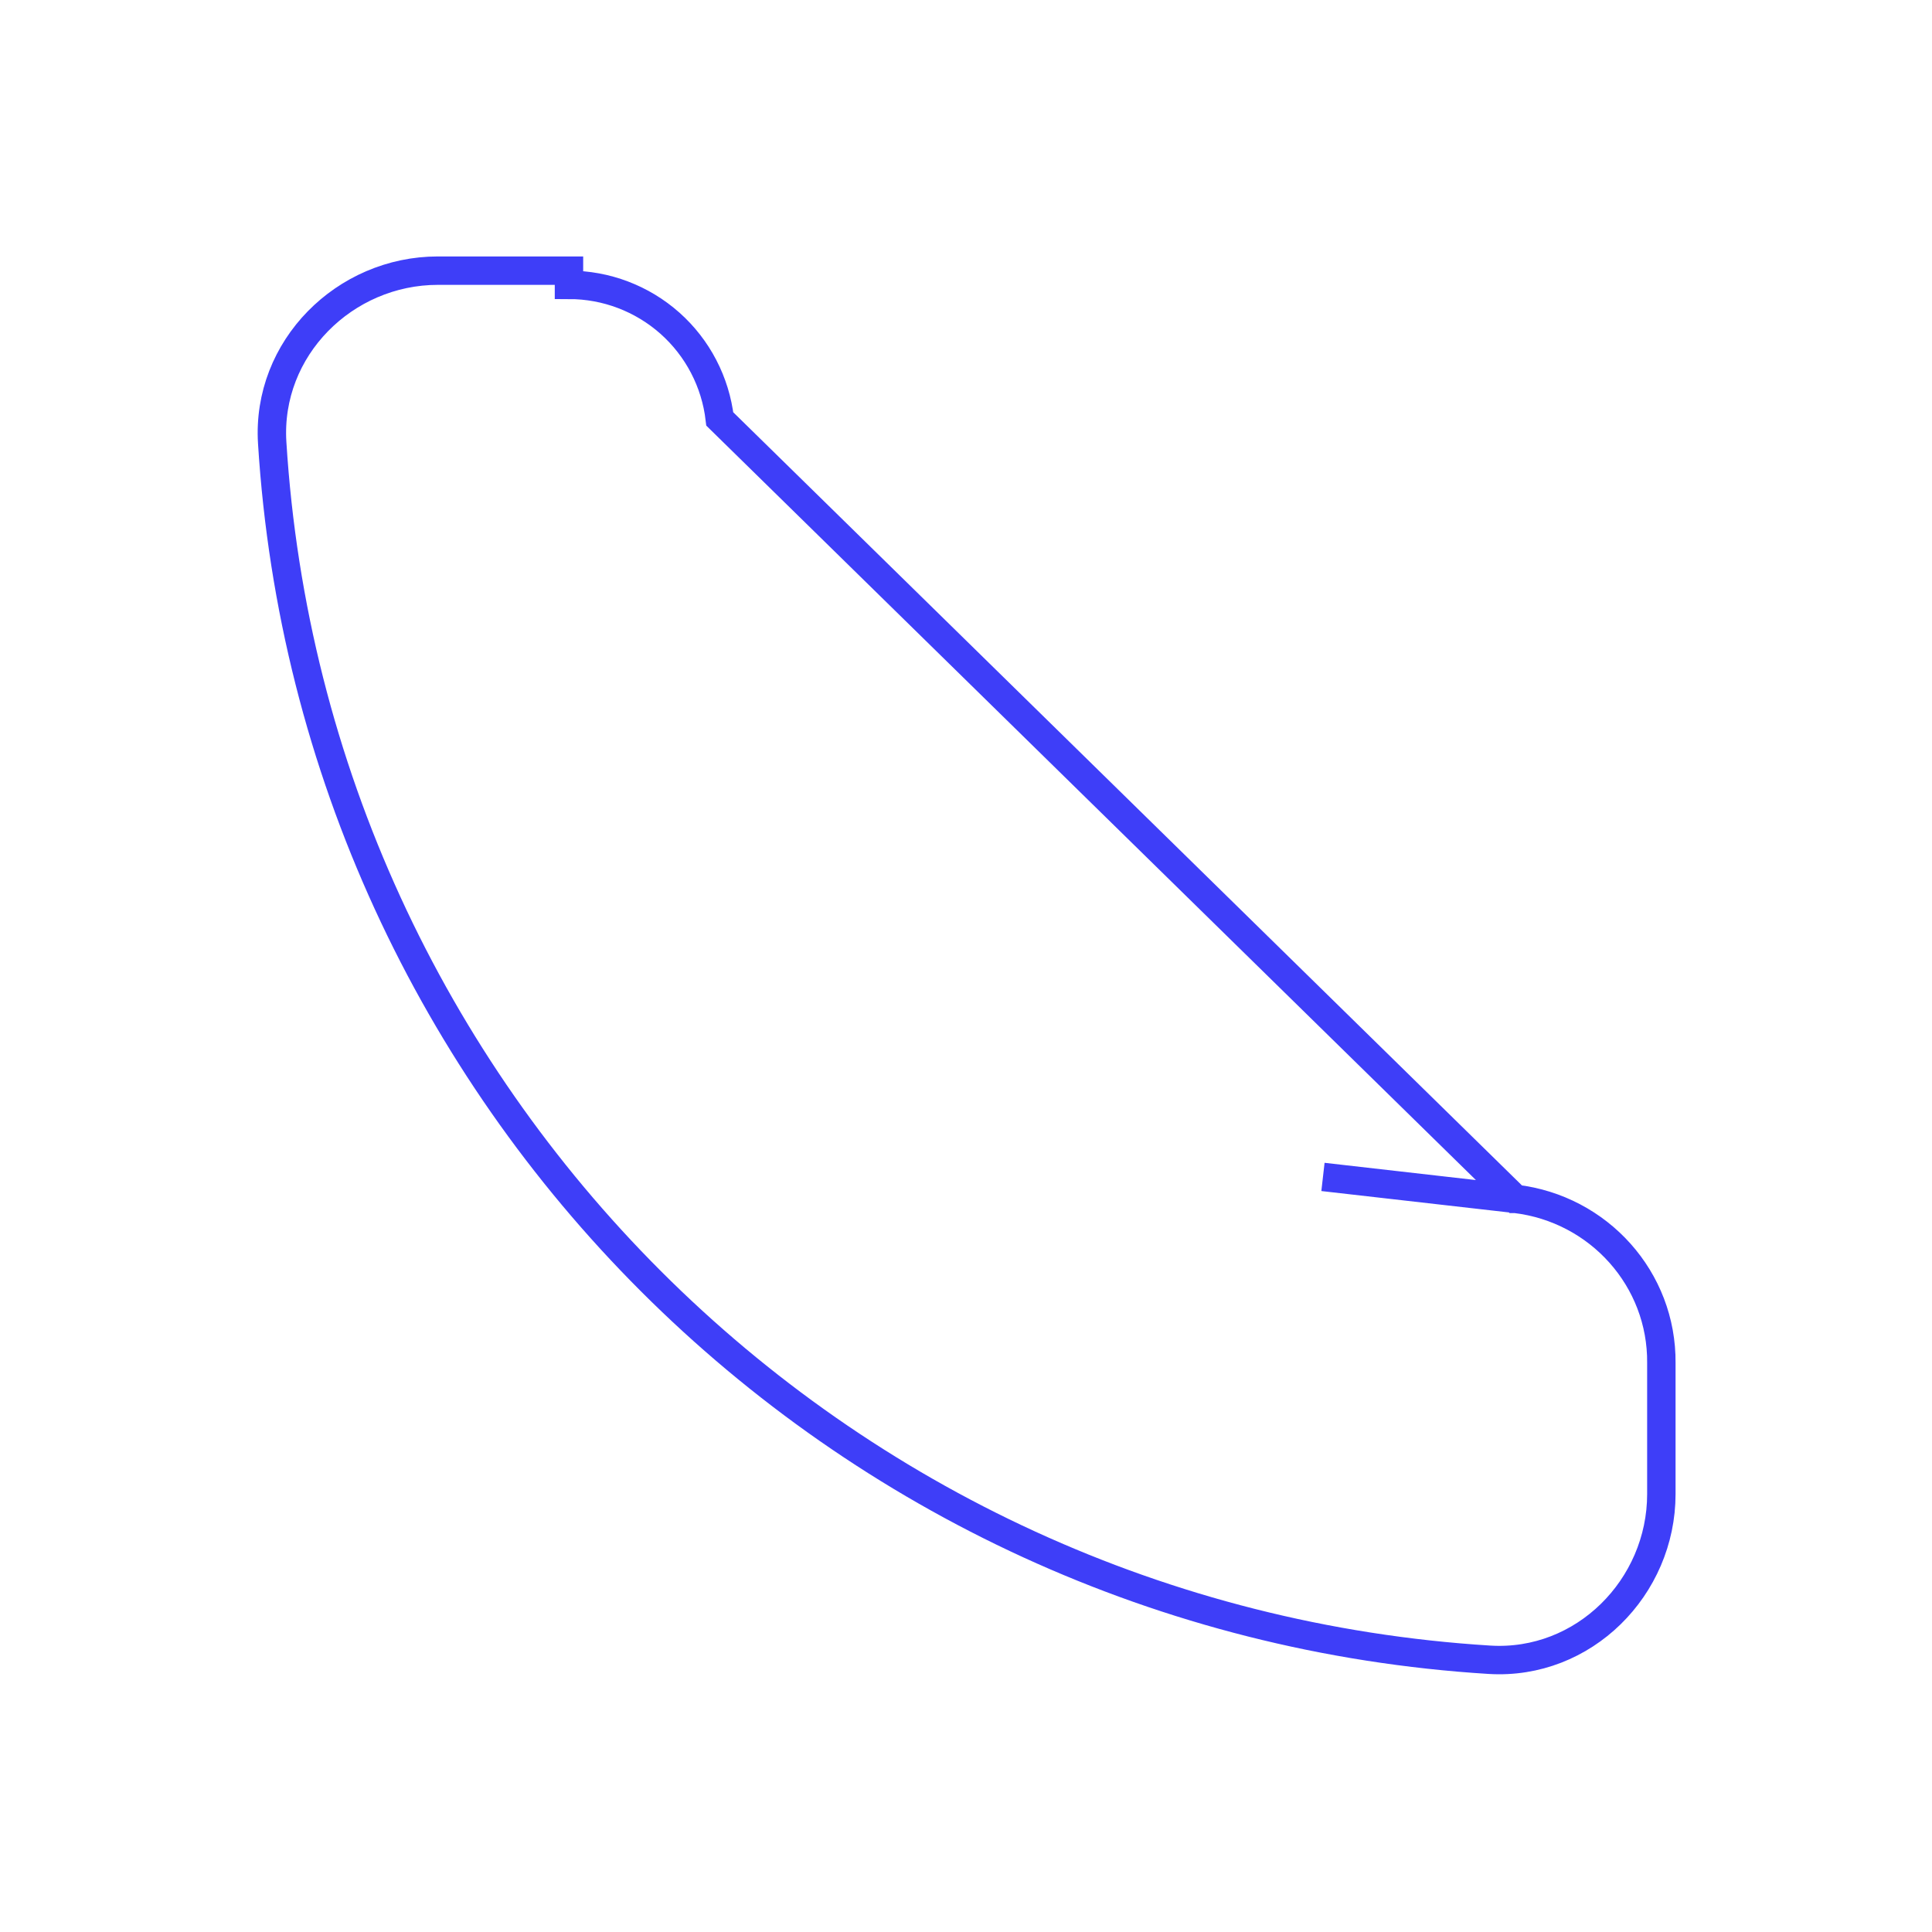 <svg width="34" height="34" viewBox="0 0 34 34" fill="none" xmlns="http://www.w3.org/2000/svg">
<g filter="url(#filter0_d_324_7)">
<path d="M26.64 21.347L23.253 20.96C22.855 20.913 22.451 20.957 22.073 21.089C21.694 21.221 21.35 21.436 21.067 21.72L18.613 24.173C14.828 22.248 11.752 19.172 9.827 15.387L12.293 12.92C12.867 12.347 13.147 11.547 13.053 10.733L12.667 7.373C12.591 6.723 12.279 6.123 11.79 5.688C11.3 5.253 10.668 5.013 10.013 5.013H7.707C6.2 5.013 4.947 6.267 5.04 7.773C5.747 19.16 14.853 28.253 26.227 28.96C27.733 29.053 28.987 27.8 28.987 26.293V23.987C29 22.64 27.987 21.507 26.64 21.347Z" fill="white"/>
<path d="M26.668 21.098L26.669 21.098C28.14 21.273 29.251 22.512 29.237 23.988V26.293C29.237 27.935 27.871 29.312 26.211 29.209L26.211 29.209C14.712 28.495 5.505 19.302 4.79 7.789L4.79 7.789C4.688 6.129 6.065 4.763 7.707 4.763H10.013H10.013V5.013C10.668 5.013 11.3 5.253 11.79 5.688C12.279 6.123 12.591 6.723 12.667 7.373L26.668 21.098ZM26.668 21.098L23.282 20.712L26.668 21.098Z" stroke="#3E3EF8" stroke-width="0.5"/>
</g>
<defs>
<filter id="filter0_d_324_7" x="0.535" y="0.513" width="32.952" height="32.952" filterUnits="userSpaceOnUse" color-interpolation-filters="sRGB">
<feFlood flood-opacity="0" result="BackgroundImageFix"/>
<feColorMatrix in="SourceAlpha" type="matrix" values="0 0 0 0 0 0 0 0 0 0 0 0 0 0 0 0 0 0 127 0" result="hardAlpha"/>
<feOffset/>
<feGaussianBlur stdDeviation="2"/>
<feComposite in2="hardAlpha" operator="out"/>
<feColorMatrix type="matrix" values="0 0 0 0 0.243 0 0 0 0 0.243 0 0 0 0 0.973 0 0 0 1 0"/>
<feBlend mode="normal" in2="BackgroundImageFix" result="effect1_dropShadow_324_7"/>
<feBlend mode="normal" in="SourceGraphic" in2="effect1_dropShadow_324_7" result="shape"/>
</filter>
</defs>
</svg>
